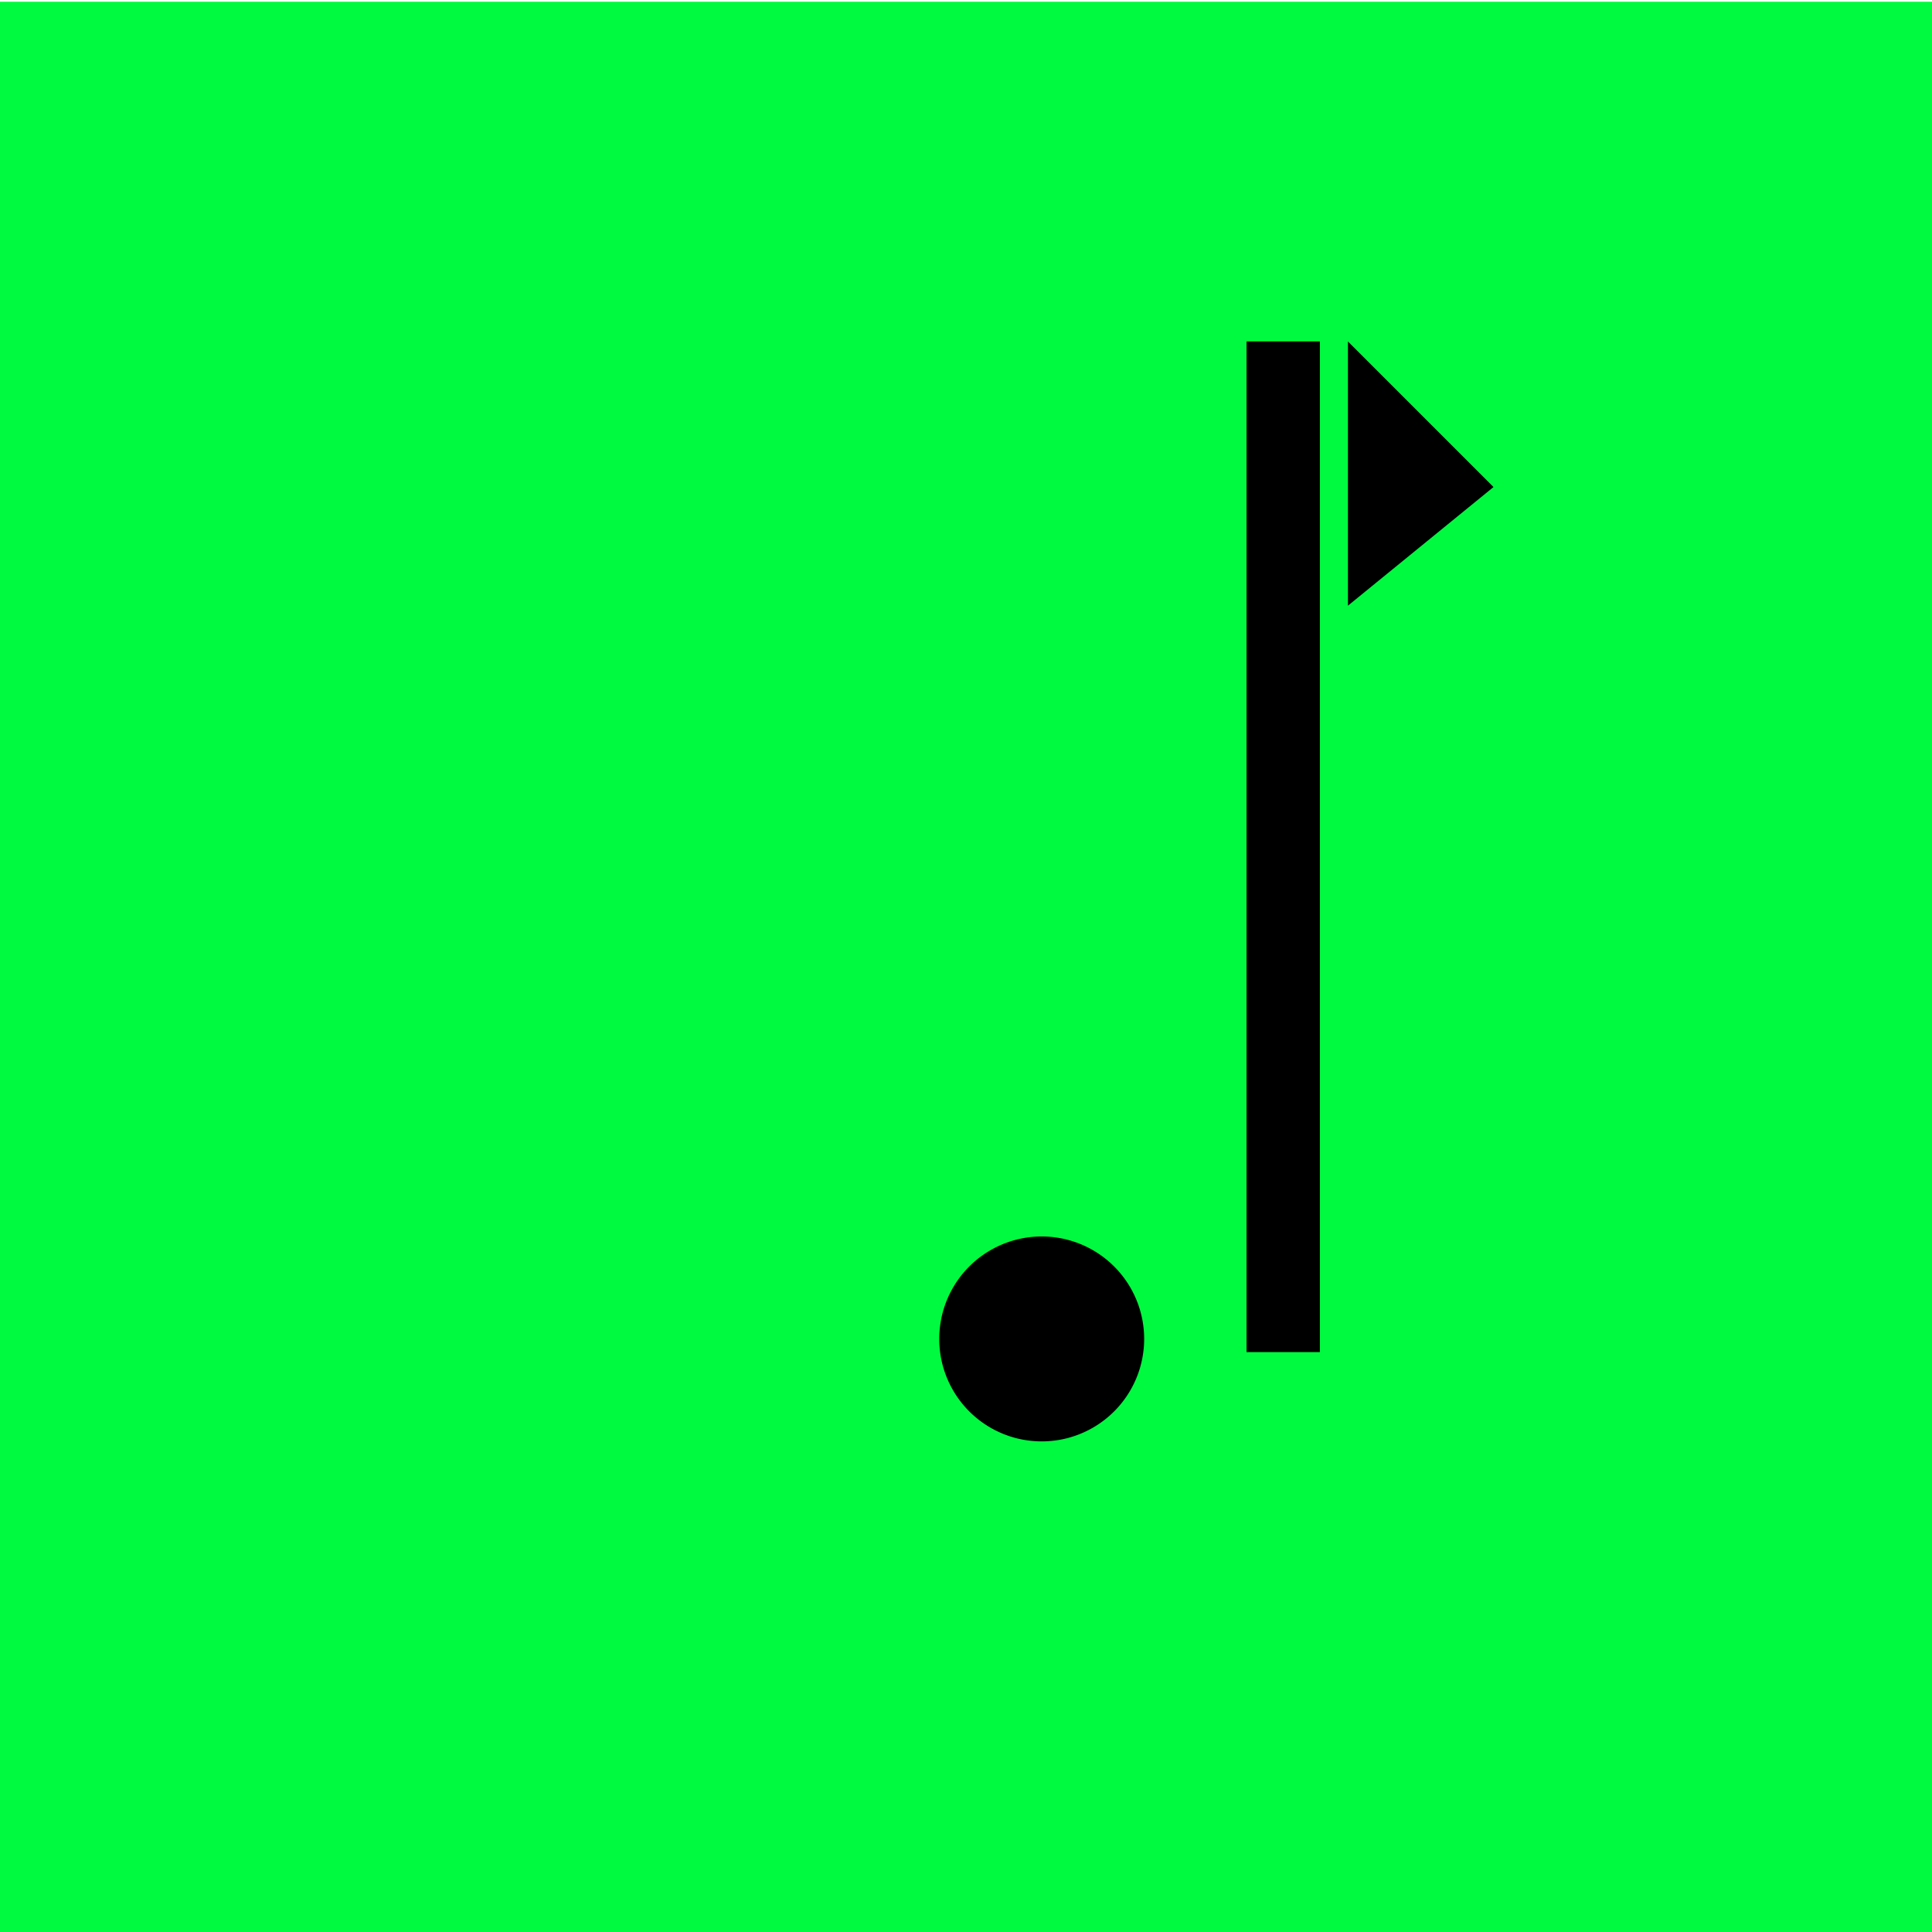 <?xml version="1.0" encoding="UTF-8" standalone="no"?>
<!-- Created with Inkscape (http://www.inkscape.org/) -->

<svg
   xmlns:dc="http://purl.org/dc/elements/1.1/"
   xmlns:cc="http://creativecommons.org/ns#"
   xmlns:rdf="http://www.w3.org/1999/02/22-rdf-syntax-ns#"
   xmlns:svg="http://www.w3.org/2000/svg"
   xmlns="http://www.w3.org/2000/svg"
   xmlns:sodipodi="http://sodipodi.sourceforge.net/DTD/sodipodi-0.dtd"
   xmlns:inkscape="http://www.inkscape.org/namespaces/inkscape"
   width="32px"
   height="32px"
   id="svg2383"
   sodipodi:version="0.32"
   inkscape:version="0.48.3.1 r9886"
   sodipodi:docname="areaGolf.svg"
   inkscape:output_extension="org.inkscape.output.svg.inkscape"
   version="1.1">
  <defs
     id="defs2385">
    <inkscape:perspective
       sodipodi:type="inkscape:persp3d"
       inkscape:vp_x="0 : 16 : 1"
       inkscape:vp_y="0 : 1000 : 0"
       inkscape:vp_z="32 : 16 : 1"
       inkscape:persp3d-origin="16 : 10.666667 : 1"
       id="perspective2391" />
  </defs>
  <sodipodi:namedview
     id="base"
     pagecolor="#ffffff"
     bordercolor="#666666"
     borderopacity="1.0"
     inkscape:pageopacity="0.0"
     inkscape:pageshadow="2"
     inkscape:zoom="11.197802"
     inkscape:cx="0.28262975"
     inkscape:cy="16"
     inkscape:current-layer="layer1"
     showgrid="true"
     inkscape:grid-bbox="true"
     inkscape:document-units="px"
     inkscape:window-width="1280"
     inkscape:window-height="715"
     inkscape:window-x="49"
     inkscape:window-y="24"
     inkscape:window-maximized="0" />
  <g
     id="layer1"
     inkscape:label="Layer 1"
     inkscape:groupmode="layer">
    <rect
       style="fill:#00fa3f;fill-opacity:1;stroke:none"
       id="rect2393"
       width="32.328"
       height="32.149"
       x="0"
       y="0.029" />
    <path
       style="fill:none;stroke:#000000;stroke-width:1.215px;stroke-linecap:butt;stroke-linejoin:miter;stroke-opacity:1"
       d="m 21.254,22.395 0,-16.74"
       id="path3318"
       inkscape:connector-curvature="0" />
    <path
       sodipodi:type="arc"
       style="fill:#000000;fill-opacity:1;stroke:none"
       id="path3758"
       sodipodi:cx="7.2335625"
       sodipodi:cy="20.479881"
       sodipodi:rx="1.6967616"
       sodipodi:ry="1.6967616"
       d="m 8.93,20.48 a 1.697,1.697 0 1 1 -3.394,0 1.697,1.697 0 1 1 3.394,0 z"
       transform="translate(10.021,1.697)" />
    <path
       style="fill:#000000;fill-opacity:1;stroke:none"
       d="m 22.326,5.656 2.411,2.411 -2.411,1.965 z"
       id="path3760"
       inkscape:connector-curvature="0" />
  </g>
</svg>
